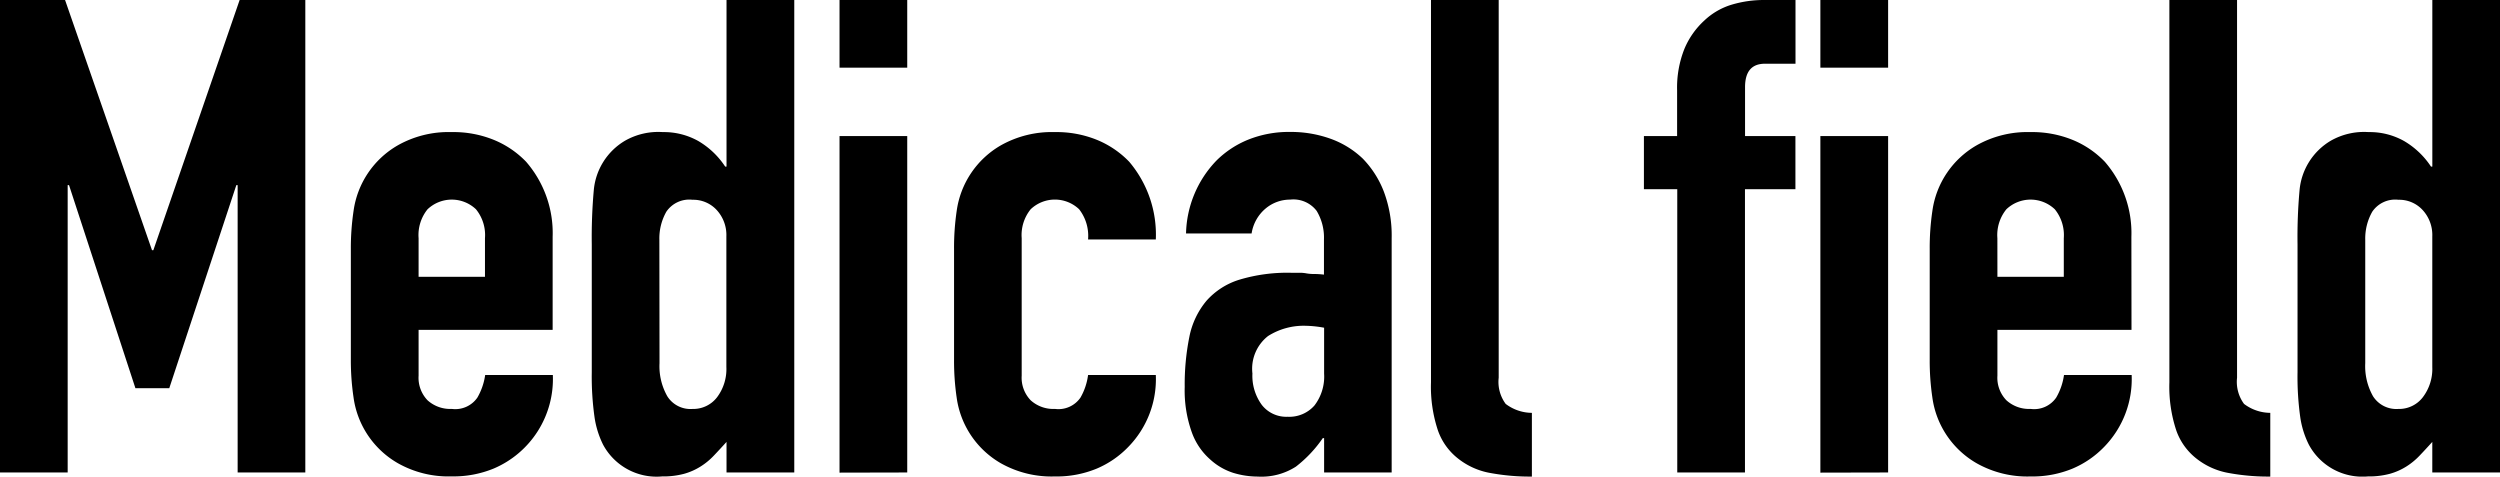 <svg xmlns="http://www.w3.org/2000/svg" width="64.024" height="12.205" viewBox="0 0 64.024 12.205"><title>アセット 2</title><path d="M0,12.1V0H1.666L3.893,6.408h.034L6.137,0H7.819V12.1H6.086V4.742H6.052l-1.717,5.2H3.468l-1.7-5.2H1.733V12.1Z"/><path d="M14.153,8.448H10.72V9.621a.833.833,0,0,0,.229.63.864.864,0,0,0,.62.221.688.688,0,0,0,.656-.289,1.6,1.6,0,0,0,.2-.579h1.733A2.491,2.491,0,0,1,12.641,12a2.7,2.7,0,0,1-1.072.2,2.635,2.635,0,0,1-1.384-.34,2.3,2.3,0,0,1-1.131-1.682,6.446,6.446,0,0,1-.069-.969V6.375a6.44,6.44,0,0,1,.069-.97,2.3,2.3,0,0,1,1.131-1.682,2.644,2.644,0,0,1,1.384-.34,2.736,2.736,0,0,1,1.08.2,2.412,2.412,0,0,1,.825.56,2.787,2.787,0,0,1,.679,1.921ZM10.72,7.089h1.7V6.1a1.047,1.047,0,0,0-.23-.74.9.9,0,0,0-1.241,0,1.051,1.051,0,0,0-.229.74Z"/><path d="M18.606,12.1v-.783c-.113.125-.22.241-.323.349a1.725,1.725,0,0,1-.34.28,1.588,1.588,0,0,1-.424.188,2.081,2.081,0,0,1-.562.067,1.556,1.556,0,0,1-1.513-.815,2.329,2.329,0,0,1-.22-.714,7.436,7.436,0,0,1-.069-1.14V6.256a13.594,13.594,0,0,1,.051-1.377,1.641,1.641,0,0,1,.8-1.275,1.719,1.719,0,0,1,.969-.221,1.8,1.8,0,0,1,.909.229,2.087,2.087,0,0,1,.688.655h.034V0h1.735V12.1ZM16.89,9.3a1.558,1.558,0,0,0,.2.849.7.7,0,0,0,.645.324.766.766,0,0,0,.629-.3,1.2,1.2,0,0,0,.238-.774V6.052a.945.945,0,0,0-.246-.672.815.815,0,0,0-.621-.264.71.71,0,0,0-.671.307,1.389,1.389,0,0,0-.178.714Z"/><path d="M21.5,1.733V0h1.734V1.733Zm0,10.371V3.484h1.734V12.1Z"/><path d="M26.165,9.621a.833.833,0,0,0,.23.63.862.862,0,0,0,.621.221.685.685,0,0,0,.654-.289,1.558,1.558,0,0,0,.195-.579H29.6a2.48,2.48,0,0,1-.7,1.836,2.438,2.438,0,0,1-.816.562,2.69,2.69,0,0,1-1.07.2,2.647,2.647,0,0,1-1.386-.34A2.3,2.3,0,0,1,24.5,10.183a6.458,6.458,0,0,1-.067-.969V6.375a6.453,6.453,0,0,1,.067-.97A2.3,2.3,0,0,1,25.63,3.723a2.657,2.657,0,0,1,1.386-.34,2.741,2.741,0,0,1,1.079.2,2.417,2.417,0,0,1,.824.56,2.885,2.885,0,0,1,.681,1.99H27.865a1.107,1.107,0,0,0-.229-.774.9.9,0,0,0-1.241,0,1.051,1.051,0,0,0-.23.74Z"/><path d="M33.91,12.1V11.22h-.034a3.212,3.212,0,0,1-.688.73,1.634,1.634,0,0,1-.978.255,2.174,2.174,0,0,1-.62-.093,1.6,1.6,0,0,1-.6-.348,1.671,1.671,0,0,1-.467-.689A3.183,3.183,0,0,1,30.34,9.91a6.171,6.171,0,0,1,.119-1.283A2.056,2.056,0,0,1,30.9,7.7a1.858,1.858,0,0,1,.833-.535,4.253,4.253,0,0,1,1.343-.179h.187A.9.9,0,0,1,33.451,7a1.081,1.081,0,0,0,.2.017,2.127,2.127,0,0,1,.255.016v-.9a1.324,1.324,0,0,0-.187-.732.748.748,0,0,0-.68-.289.972.972,0,0,0-.62.222,1.039,1.039,0,0,0-.366.645H30.374a2.774,2.774,0,0,1,.782-1.87,2.462,2.462,0,0,1,.816-.535,2.8,2.8,0,0,1,1.071-.195,3,3,0,0,1,1.02.17,2.334,2.334,0,0,1,.833.509,2.491,2.491,0,0,1,.544.85,3.2,3.2,0,0,1,.2,1.191v6Zm0-3.707a2.828,2.828,0,0,0-.476-.05,1.705,1.705,0,0,0-.96.263,1.063,1.063,0,0,0-.4.96,1.262,1.262,0,0,0,.238.8.793.793,0,0,0,.663.307.856.856,0,0,0,.688-.289,1.219,1.219,0,0,0,.247-.817Z"/><path d="M36.647,0h1.734V9.673a.948.948,0,0,0,.179.671,1.123,1.123,0,0,0,.671.229v1.632a5.614,5.614,0,0,1-1.071-.093,1.843,1.843,0,0,1-.816-.366,1.574,1.574,0,0,1-.519-.722,3.542,3.542,0,0,1-.178-1.232Z"/><path d="M42.954,12.1V4.845H42.1V3.484h.85V2.312a2.679,2.679,0,0,1,.188-1.063,2.055,2.055,0,0,1,.509-.723,1.756,1.756,0,0,1,.706-.408A2.882,2.882,0,0,1,45.182,0h.8V1.632H45.2q-.51,0-.51.6V3.484H45.98V4.845H44.688V12.1Z"/><path d="M46.619,1.733V0h1.735V1.733Zm0,10.371V3.484h1.735V12.1Z"/><path d="M54.587,8.448H51.153V9.621a.829.829,0,0,0,.23.63.861.861,0,0,0,.62.221.685.685,0,0,0,.655-.289,1.579,1.579,0,0,0,.2-.579h1.733a2.486,2.486,0,0,1-.7,1.836,2.452,2.452,0,0,1-.817.562,2.691,2.691,0,0,1-1.071.2,2.641,2.641,0,0,1-1.385-.34,2.3,2.3,0,0,1-1.131-1.682,6.452,6.452,0,0,1-.068-.969V6.375a6.447,6.447,0,0,1,.068-.97,2.3,2.3,0,0,1,1.131-1.682A2.65,2.65,0,0,1,52,3.383a2.739,2.739,0,0,1,1.08.2,2.408,2.408,0,0,1,.824.56,2.787,2.787,0,0,1,.68,1.921ZM51.153,7.089h1.7V6.1a1.051,1.051,0,0,0-.23-.74.9.9,0,0,0-1.241,0,1.047,1.047,0,0,0-.23.74Z"/><path d="M55.557,0H57.29V9.673a.953.953,0,0,0,.179.671,1.126,1.126,0,0,0,.672.229v1.632a5.617,5.617,0,0,1-1.072-.093,1.843,1.843,0,0,1-.816-.366,1.581,1.581,0,0,1-.519-.722,3.545,3.545,0,0,1-.177-1.232Z"/><path d="M62.29,12.1v-.783q-.169.188-.323.349a1.754,1.754,0,0,1-.34.28,1.6,1.6,0,0,1-.425.188,2.074,2.074,0,0,1-.561.067,1.555,1.555,0,0,1-1.513-.815,2.3,2.3,0,0,1-.221-.714,7.457,7.457,0,0,1-.068-1.14V6.256a13.3,13.3,0,0,1,.051-1.377,1.643,1.643,0,0,1,.8-1.275,1.721,1.721,0,0,1,.969-.221,1.79,1.79,0,0,1,.909.229,2.09,2.09,0,0,1,.689.655h.034V0h1.734V12.1ZM60.573,9.3a1.567,1.567,0,0,0,.2.849.707.707,0,0,0,.646.324.766.766,0,0,0,.629-.3A1.2,1.2,0,0,0,62.29,9.4V6.052a.945.945,0,0,0-.246-.672.815.815,0,0,0-.621-.264.709.709,0,0,0-.671.307,1.389,1.389,0,0,0-.179.714Z"/></svg>